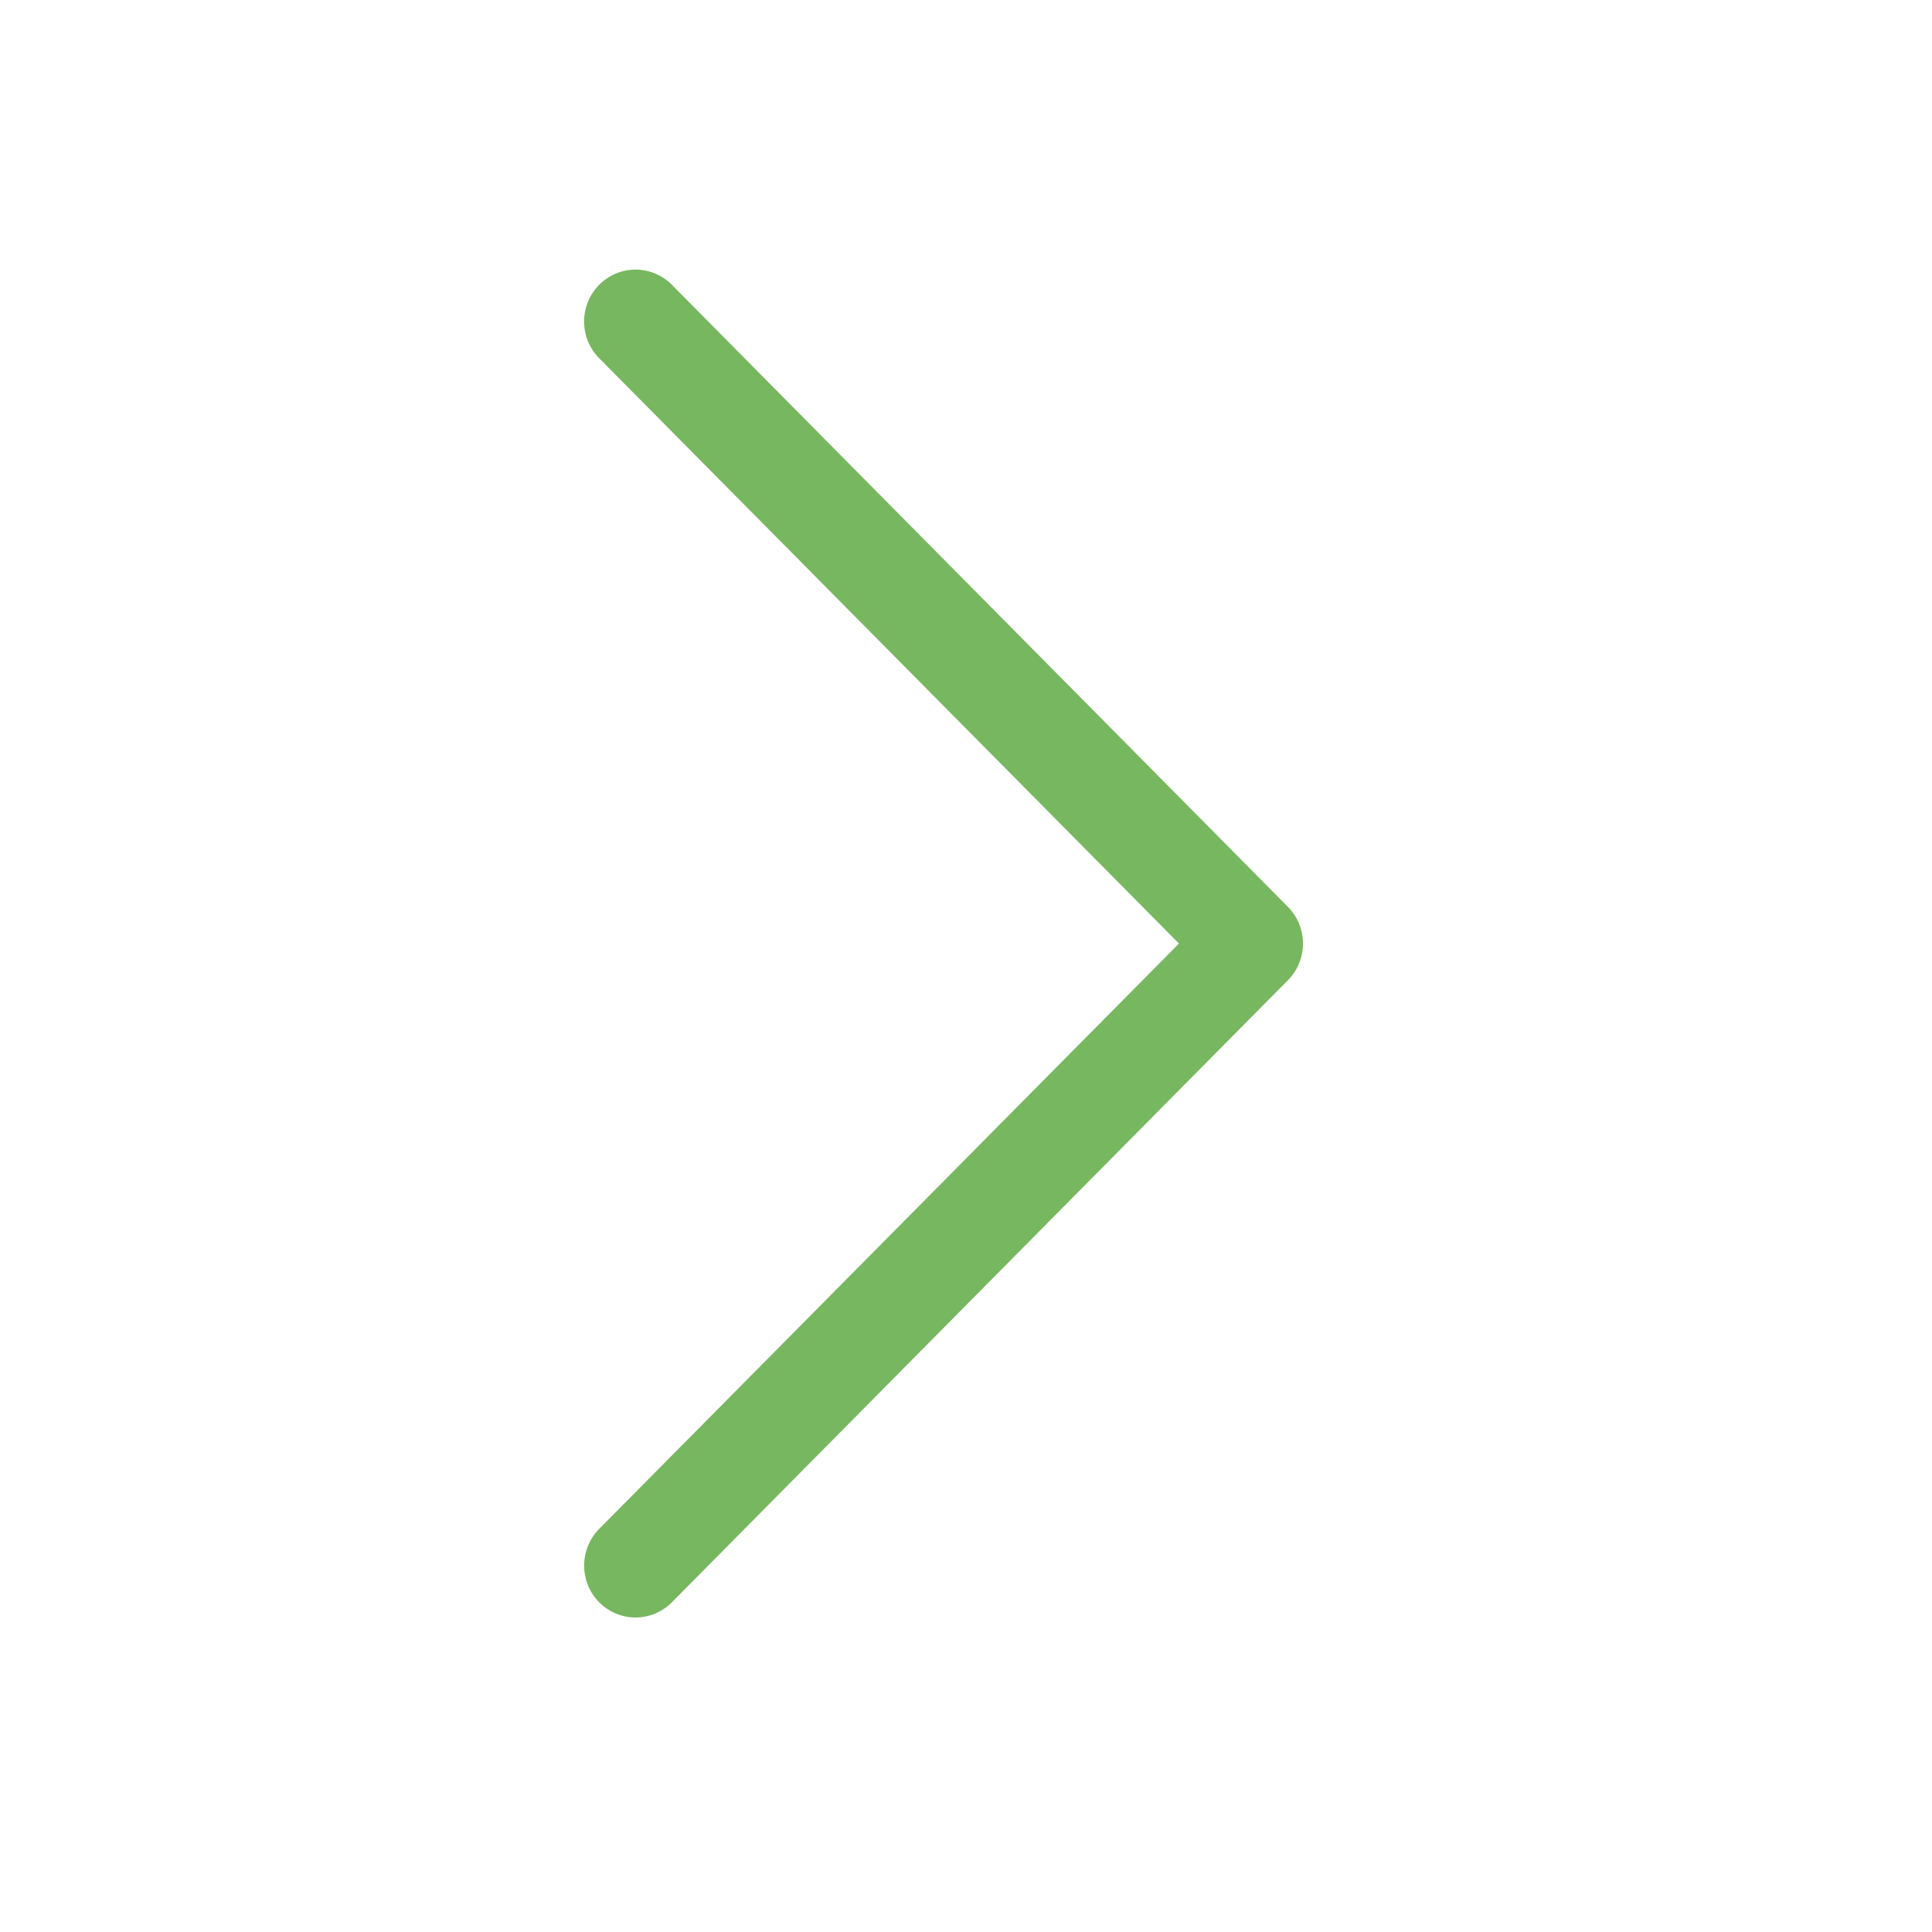 <?xml version="1.0" encoding="UTF-8"?> <svg xmlns="http://www.w3.org/2000/svg" width="43" height="43" viewBox="0 0 43 43" fill="none"> <path fill-rule="evenodd" clip-rule="evenodd" d="M13.336 6.339C13.229 6.446 13.145 6.573 13.087 6.714C13.03 6.854 13 7.004 13 7.156C13 7.308 13.03 7.458 13.087 7.598C13.145 7.738 13.229 7.865 13.336 7.973L26.24 21L13.336 34.028C13.121 34.245 13.001 34.538 13.001 34.845C13.001 35.151 13.121 35.445 13.336 35.662C13.55 35.878 13.841 36 14.145 36C14.448 36 14.739 35.878 14.954 35.662L28.664 21.817C28.771 21.71 28.855 21.583 28.913 21.442C28.97 21.302 29 21.152 29 21C29 20.849 28.97 20.698 28.913 20.558C28.855 20.418 28.771 20.291 28.664 20.183L14.954 6.339C14.847 6.232 14.721 6.146 14.582 6.088C14.444 6.03 14.295 6 14.145 6C13.994 6 13.845 6.03 13.707 6.088C13.568 6.146 13.442 6.232 13.336 6.339V6.339Z" fill="#77B75F"></path> </svg> 